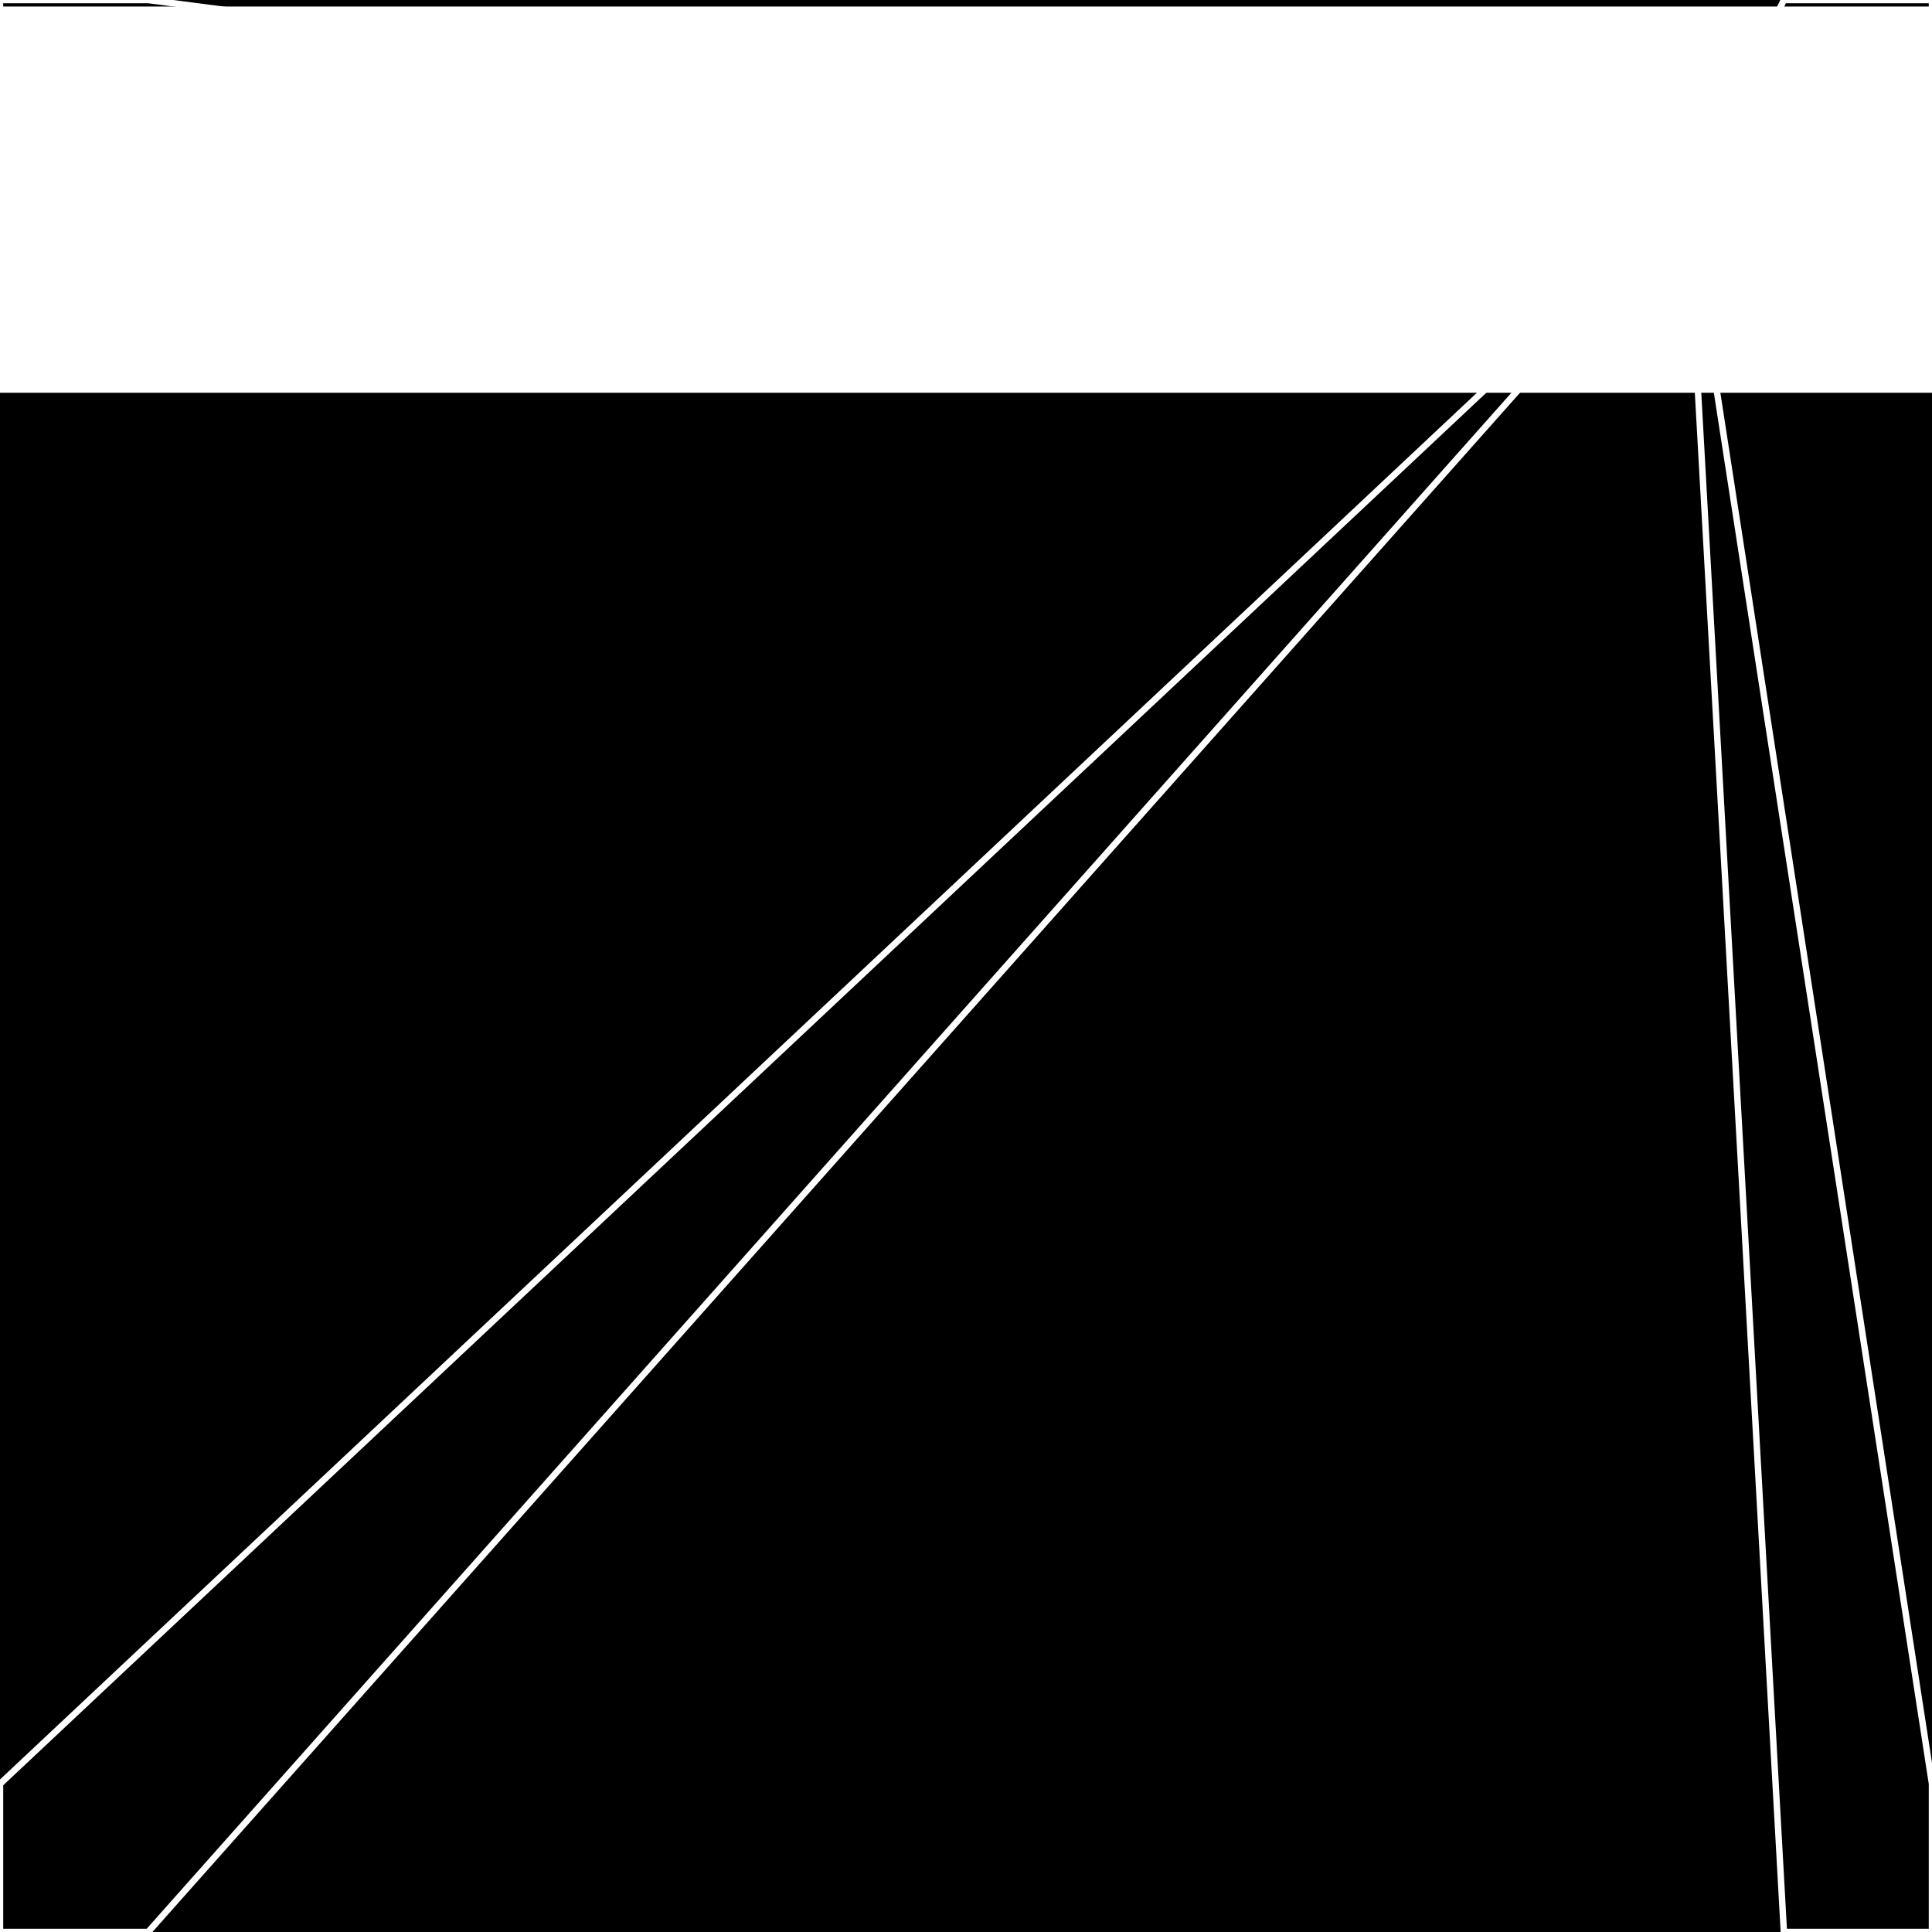 <svg xmlns="http://www.w3.org/2000/svg" width="300" height="300" style="background:#000"><linearGradient id="topGradient" gradientTransform="rotate(90)" ><stop stop-color="white"  offset="80%"  stop-opacity="0" /><stop stop-color="white"  offset="100%"  stop-opacity="1" /></linearGradient><filter id="room" ><feTurbulence baseFrequency="0.052" seed="1993992" result="turb" /><feColorMatrix values="6 -56 13 -33 1 -59 1 -46 26 1 20 1 14 -51 1 -40 -40 -36 64 1 " /></filter><filter id="stars" ><feTurbulence type="fractalNoise" numOctaves="3" baseFrequency="0.926" seed="46968" result="turb" /><feColorMatrix values="15 0 0 0 0 0 15 0 0 0 0 0 15 0 0 0 0 0 -15 5" /></filter><rect width="300" height="300" filter="url(#room)" transform="translate(0,-299)" /><rect width="300" height="300" filter="url(#room)" transform="translate(0,361) scale(-1,1) rotate(180)" /><rect width="300" height="300" fill="url(#topGradient)" transform="translate(0,-269)" /><rect width="300" height="300" fill="url(#topGradient)" transform="translate(0,331) scale(-1,1) rotate(180)" /><rect width="300" height="300" filter="url(#stars)" transform="translate(0,-299)" /><rect width="300" height="300" filter="url(#stars)" transform="translate(0,361) scale(-1,1) rotate(180)" /><polygon points="23,0 0,0 0,23 262,31" fill="none" stroke="white" /><polygon points="0,277 0,300 23,300 262,31" fill="none" stroke="white" /><polygon points="277,0 300,0 300,23 262,31" fill="none" stroke="white" /><polygon points="300,277 300,300 277,300 262,31" fill="none" stroke="white" /></svg>